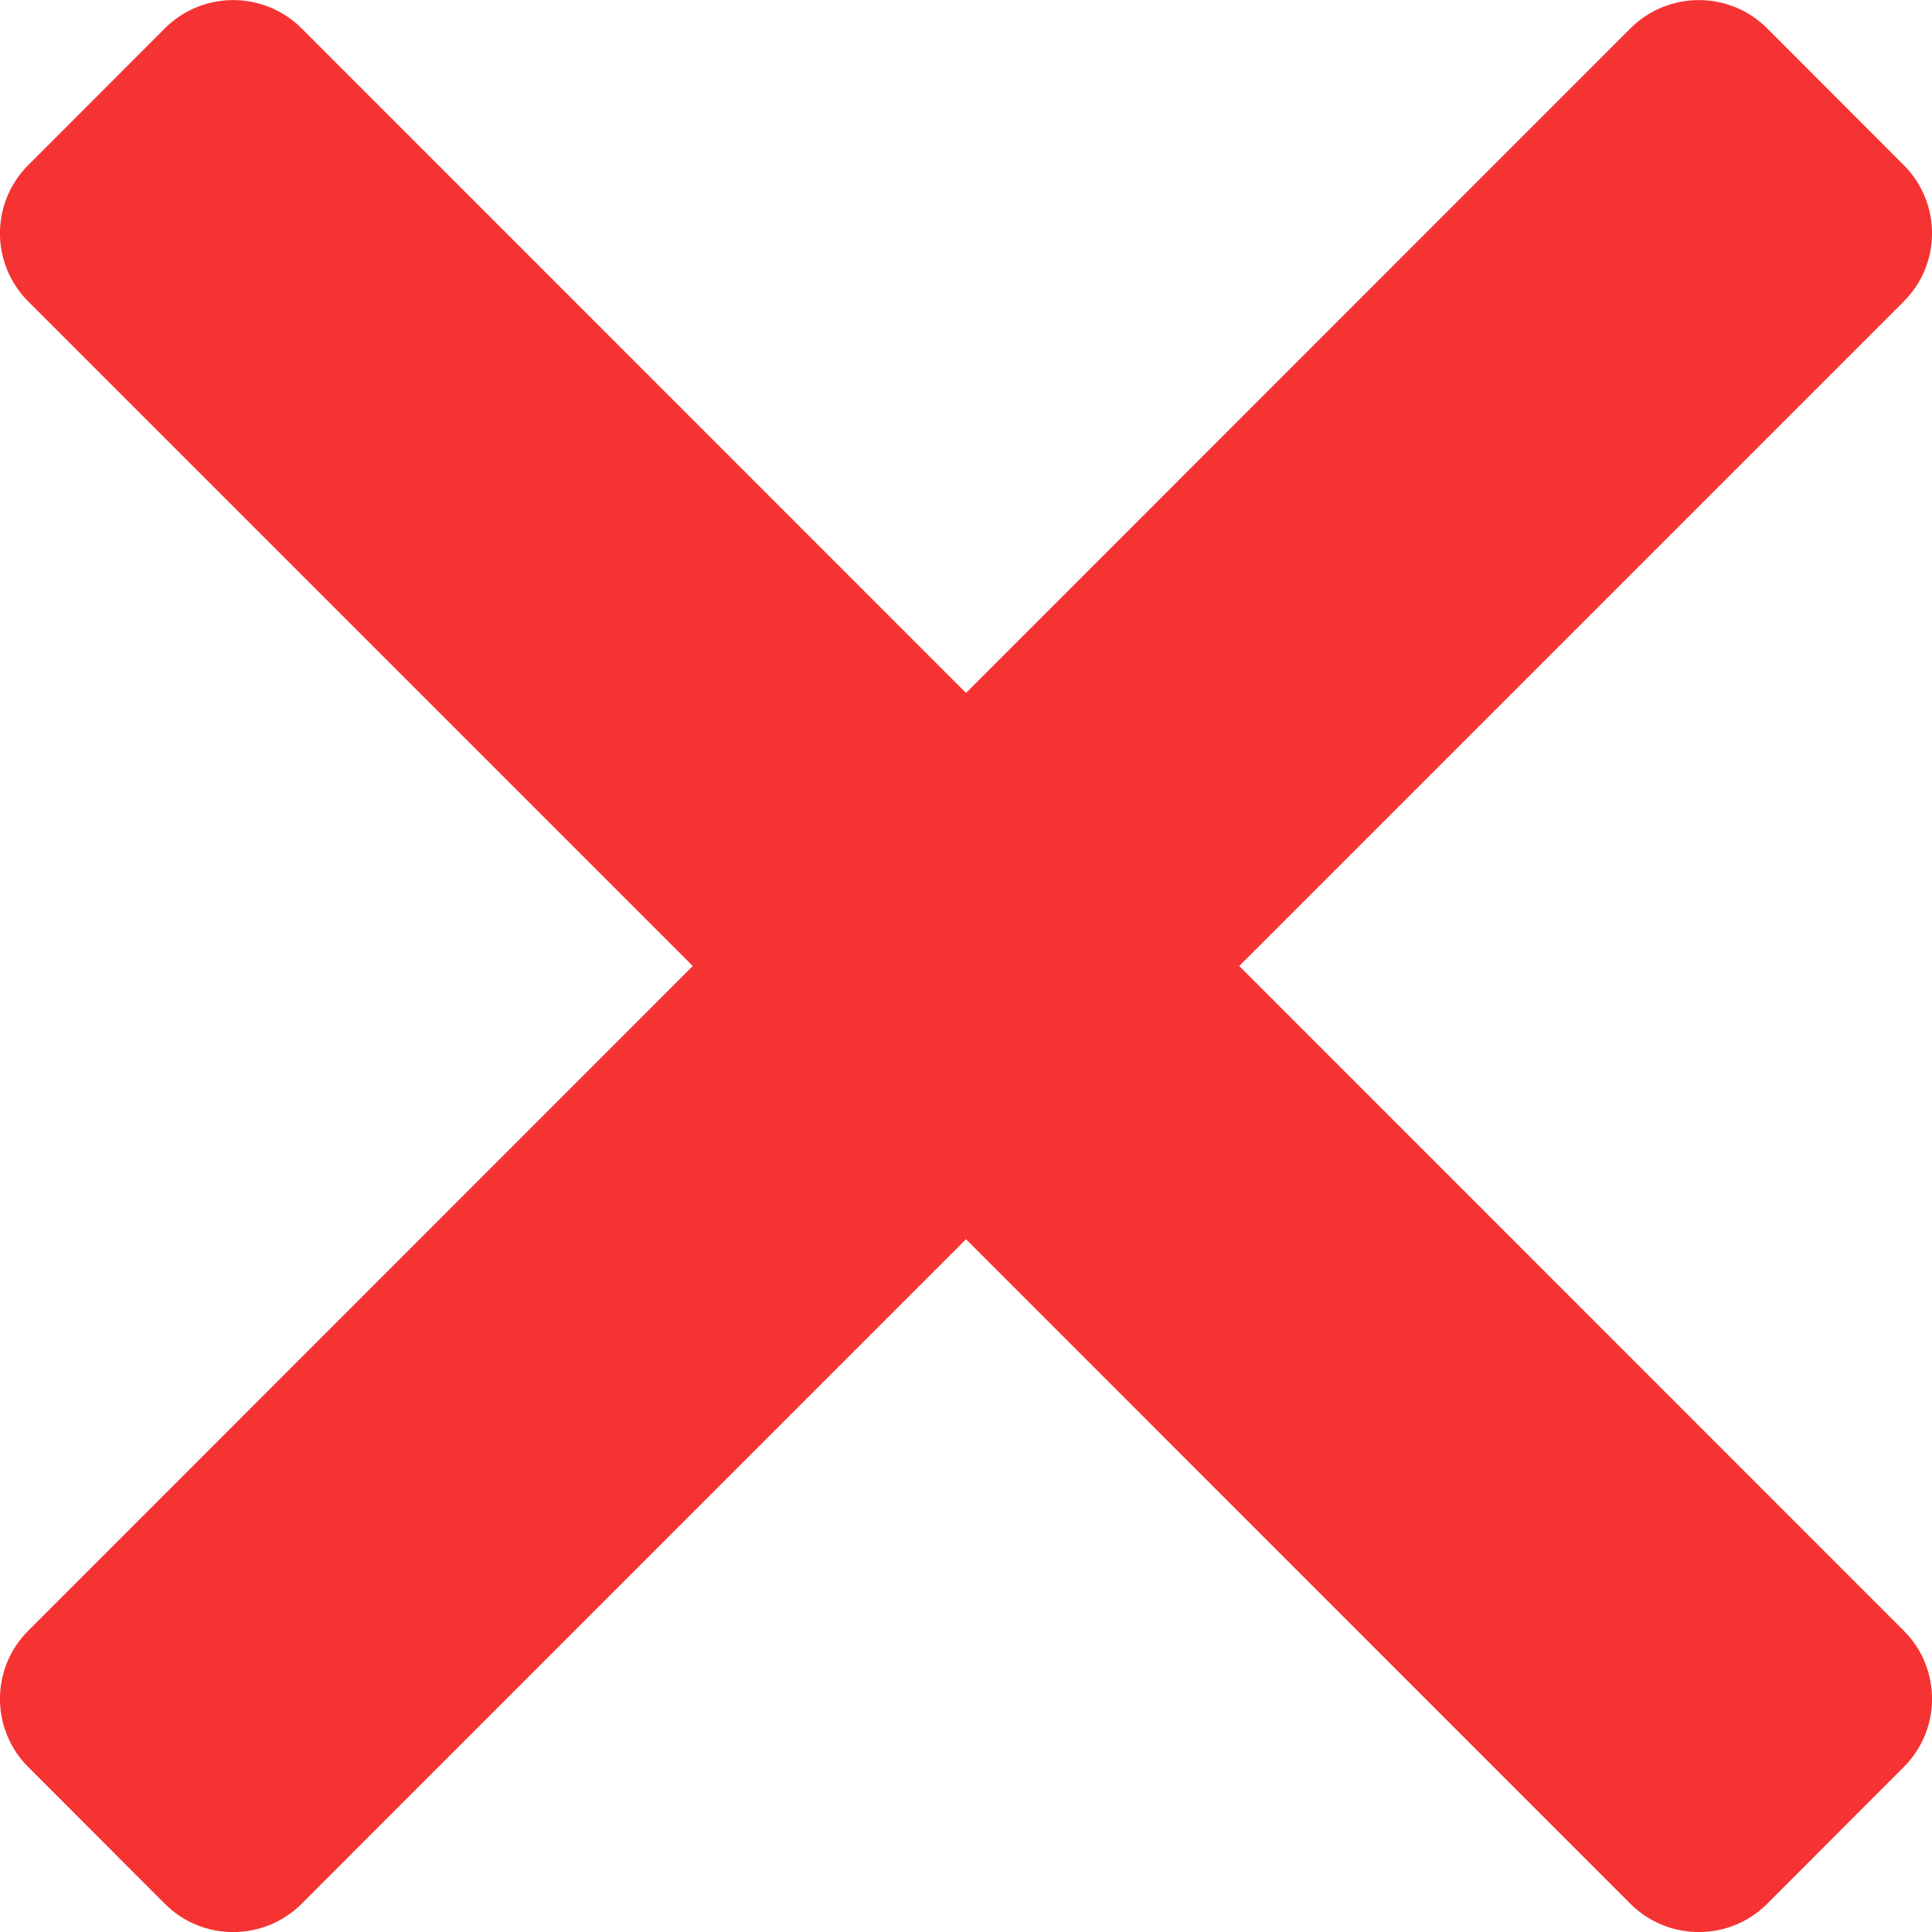 <svg width="12" height="12" viewBox="0 0 12 12" fill="none" xmlns="http://www.w3.org/2000/svg">
<path d="M11.824 10.128C12.059 10.362 12.059 10.742 11.824 10.976L10.976 11.825C10.742 12.059 10.362 12.059 10.127 11.825L6 7.697L1.873 11.825C1.638 12.059 1.258 12.059 1.024 11.825L0.176 10.976C-0.059 10.742 -0.059 10.362 0.176 10.128L4.303 6L0.176 1.873C-0.059 1.639 -0.059 1.259 0.176 1.025L1.024 0.176C1.258 -0.058 1.638 -0.058 1.873 0.176L6 4.304L10.127 0.176C10.362 -0.058 10.742 -0.058 10.976 0.176L11.824 1.025C12.059 1.259 12.059 1.639 11.824 1.873L7.697 6L11.824 10.128Z" fill="#F63333"/>
</svg>
